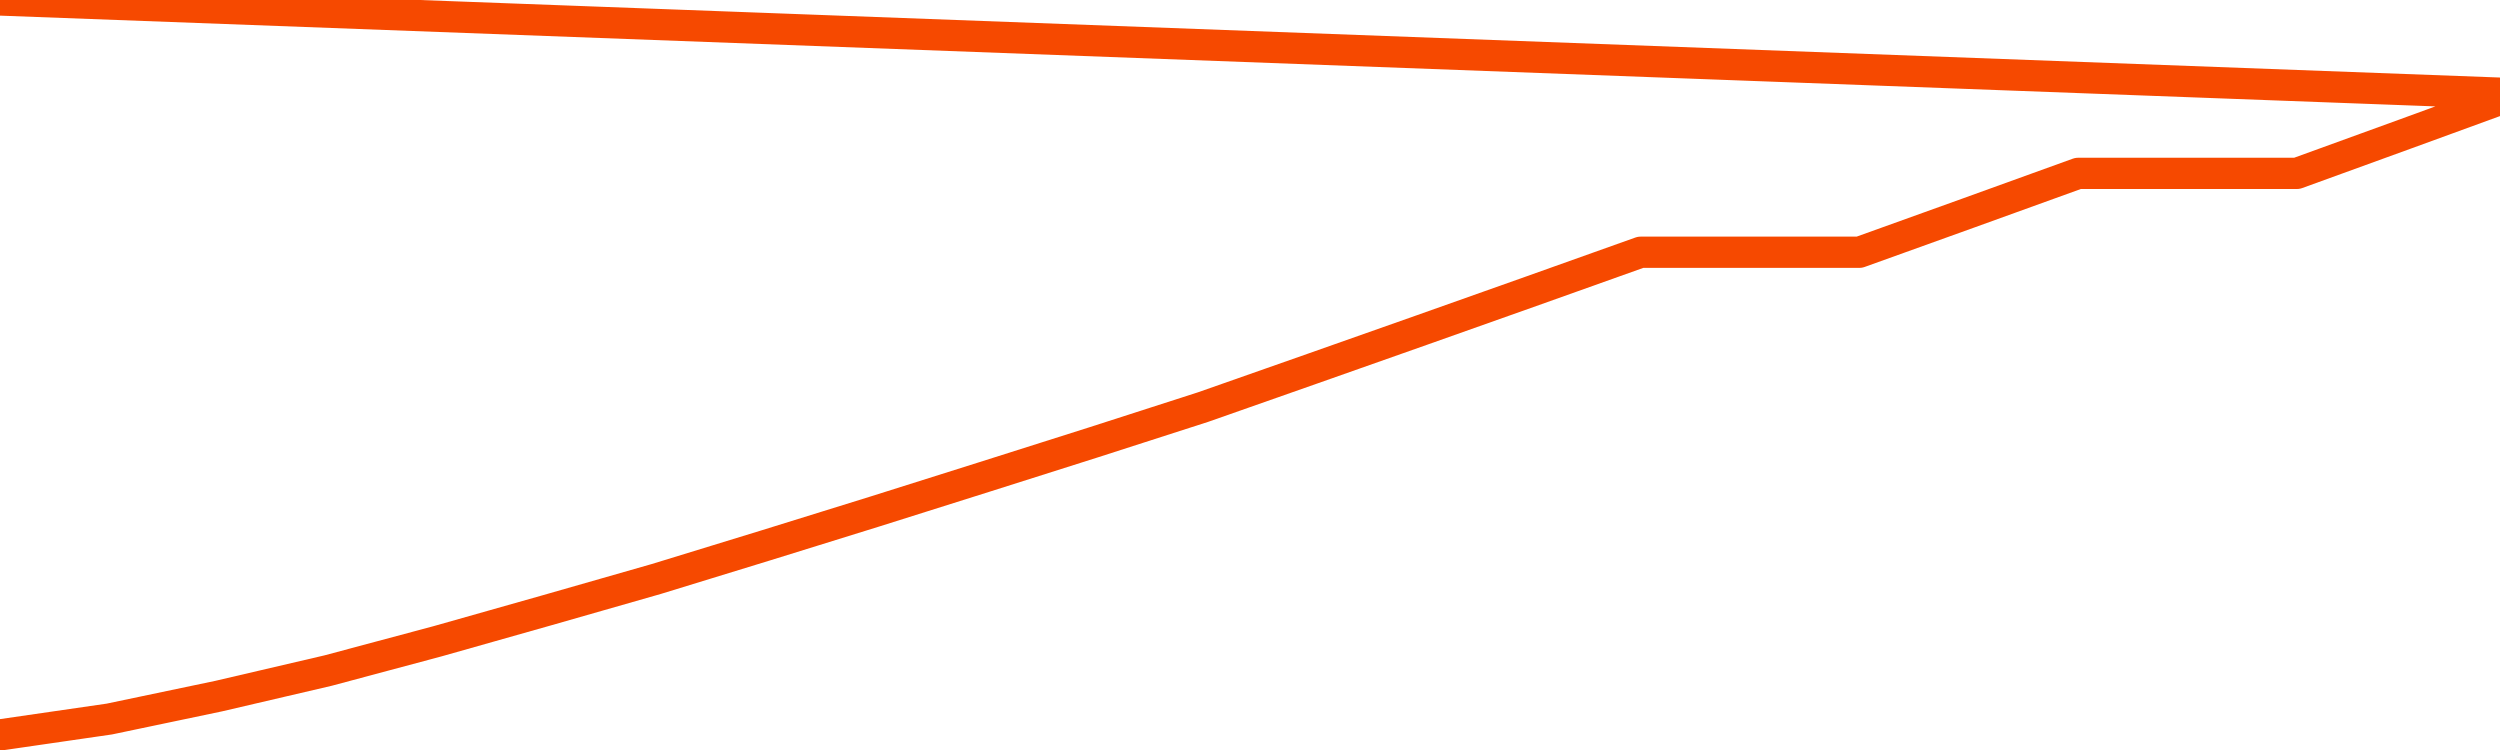       <svg
        version="1.1"
        xmlns="http://www.w3.org/2000/svg"
        width="80"
        height="24"
        viewBox="0 0 80 24">
        <path
          fill="url(#gradient)"
          fill-opacity="0.56"
          stroke="none"
          d="M 0,26 0.0,23.517 3.5,23.009 7.0,22.275 10.5,21.458 14.0,20.521 17.5,19.53 21.0,18.528 24.5,17.454 28.0,16.367 31.5,15.263 35.0,14.153 38.5,13.026 42.0,11.796 45.5,10.561 49.0,9.32 52.5,8.072 56.0,8.072 59.5,8.072 63.0,6.813 66.5,5.548 70.0,5.548 73.5,5.548 77.0,4.277 80.5,3.0 82,26 Z"
        />
        <path
          fill="none"
          stroke="#F64900"
          stroke-width="1"
          stroke-linejoin="round"
          stroke-linecap="round"
          d="M 0.0,23.517 3.5,23.009 7.0,22.275 10.5,21.458 14.0,20.521 17.5,19.53 21.0,18.528 24.5,17.454 28.0,16.367 31.5,15.263 35.0,14.153 38.5,13.026 42.0,11.796 45.5,10.561 49.0,9.32 52.5,8.072 56.0,8.072 59.5,8.072 63.0,6.813 66.5,5.548 70.0,5.548 73.5,5.548 77.0,4.277 80.5,3.0.join(' ') }"
        />
      </svg>
